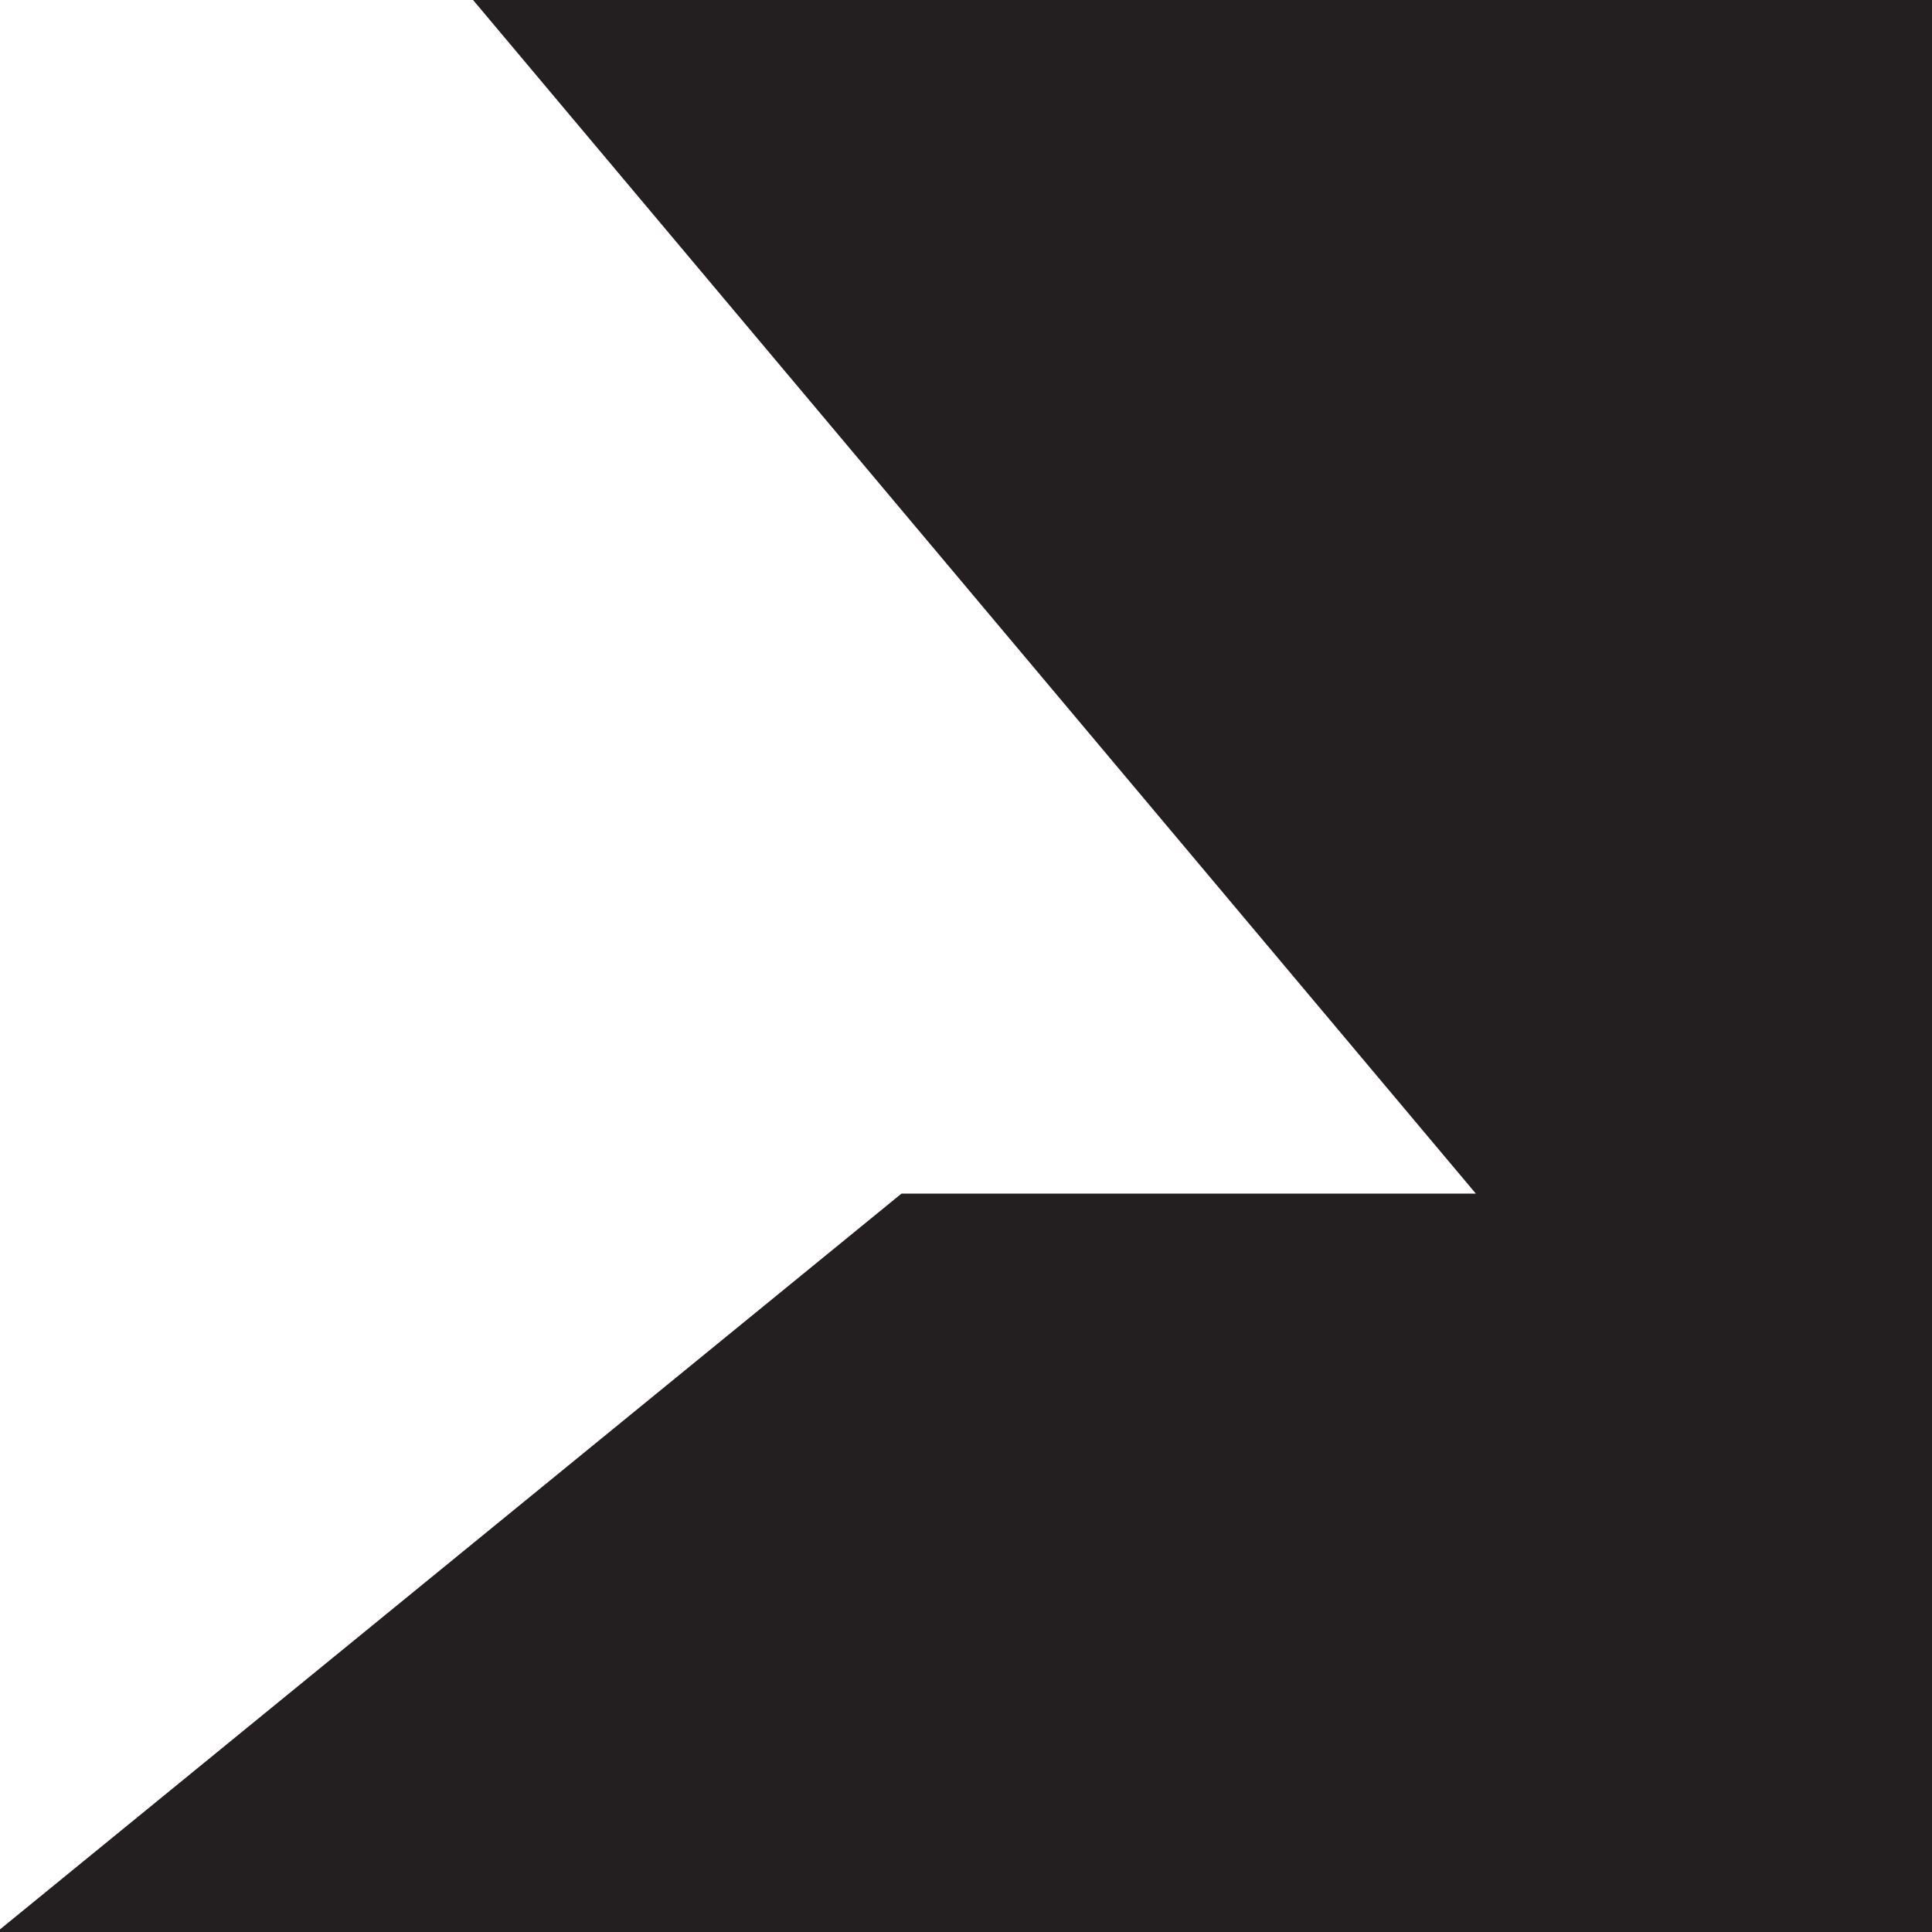 <?xml version="1.0" encoding="UTF-8"?>
<svg id="Layer_1" xmlns="http://www.w3.org/2000/svg" version="1.1" xmlns:xlink="http://www.w3.org/1999/xlink" viewBox="0 0 512 512">
  <!-- Generator: Adobe Illustrator 29.4.0, SVG Export Plug-In . SVG Version: 2.1.0 Build 152)  -->
  <defs>
    <style>
      .st0 {
        fill: #231f20;
      }

      .st1 {
        fill: none;
      }

      .st2 {
        clip-path: url(#clippath);
      }
    </style>
    <clipPath id="clippath">
      <rect class="st1" width="512" height="512"/>
    </clipPath>
  </defs>
  <g class="st2">
    <polygon class="st0" points="554.658 168.883 934.326 615.855 642.467 615.855 639.448 612.207 448.858 385.135 165.302 615.729 -127.941 615.729 238.896 316.322 391.115 316.322 38.116 -103.855 323.057 -103.855 499.431 104.095 754.681 -103.855 1049.937 -103.855 713.921 168.757 554.657 168.757 554.658 168.883"/>
    <rect class="st0" x="393.338" y="-30.824" width="154.964" height="165.467"/>
    <rect class="st0" x="256" y="371.106" width="279.263" height="168.503"/>
  </g>
</svg>